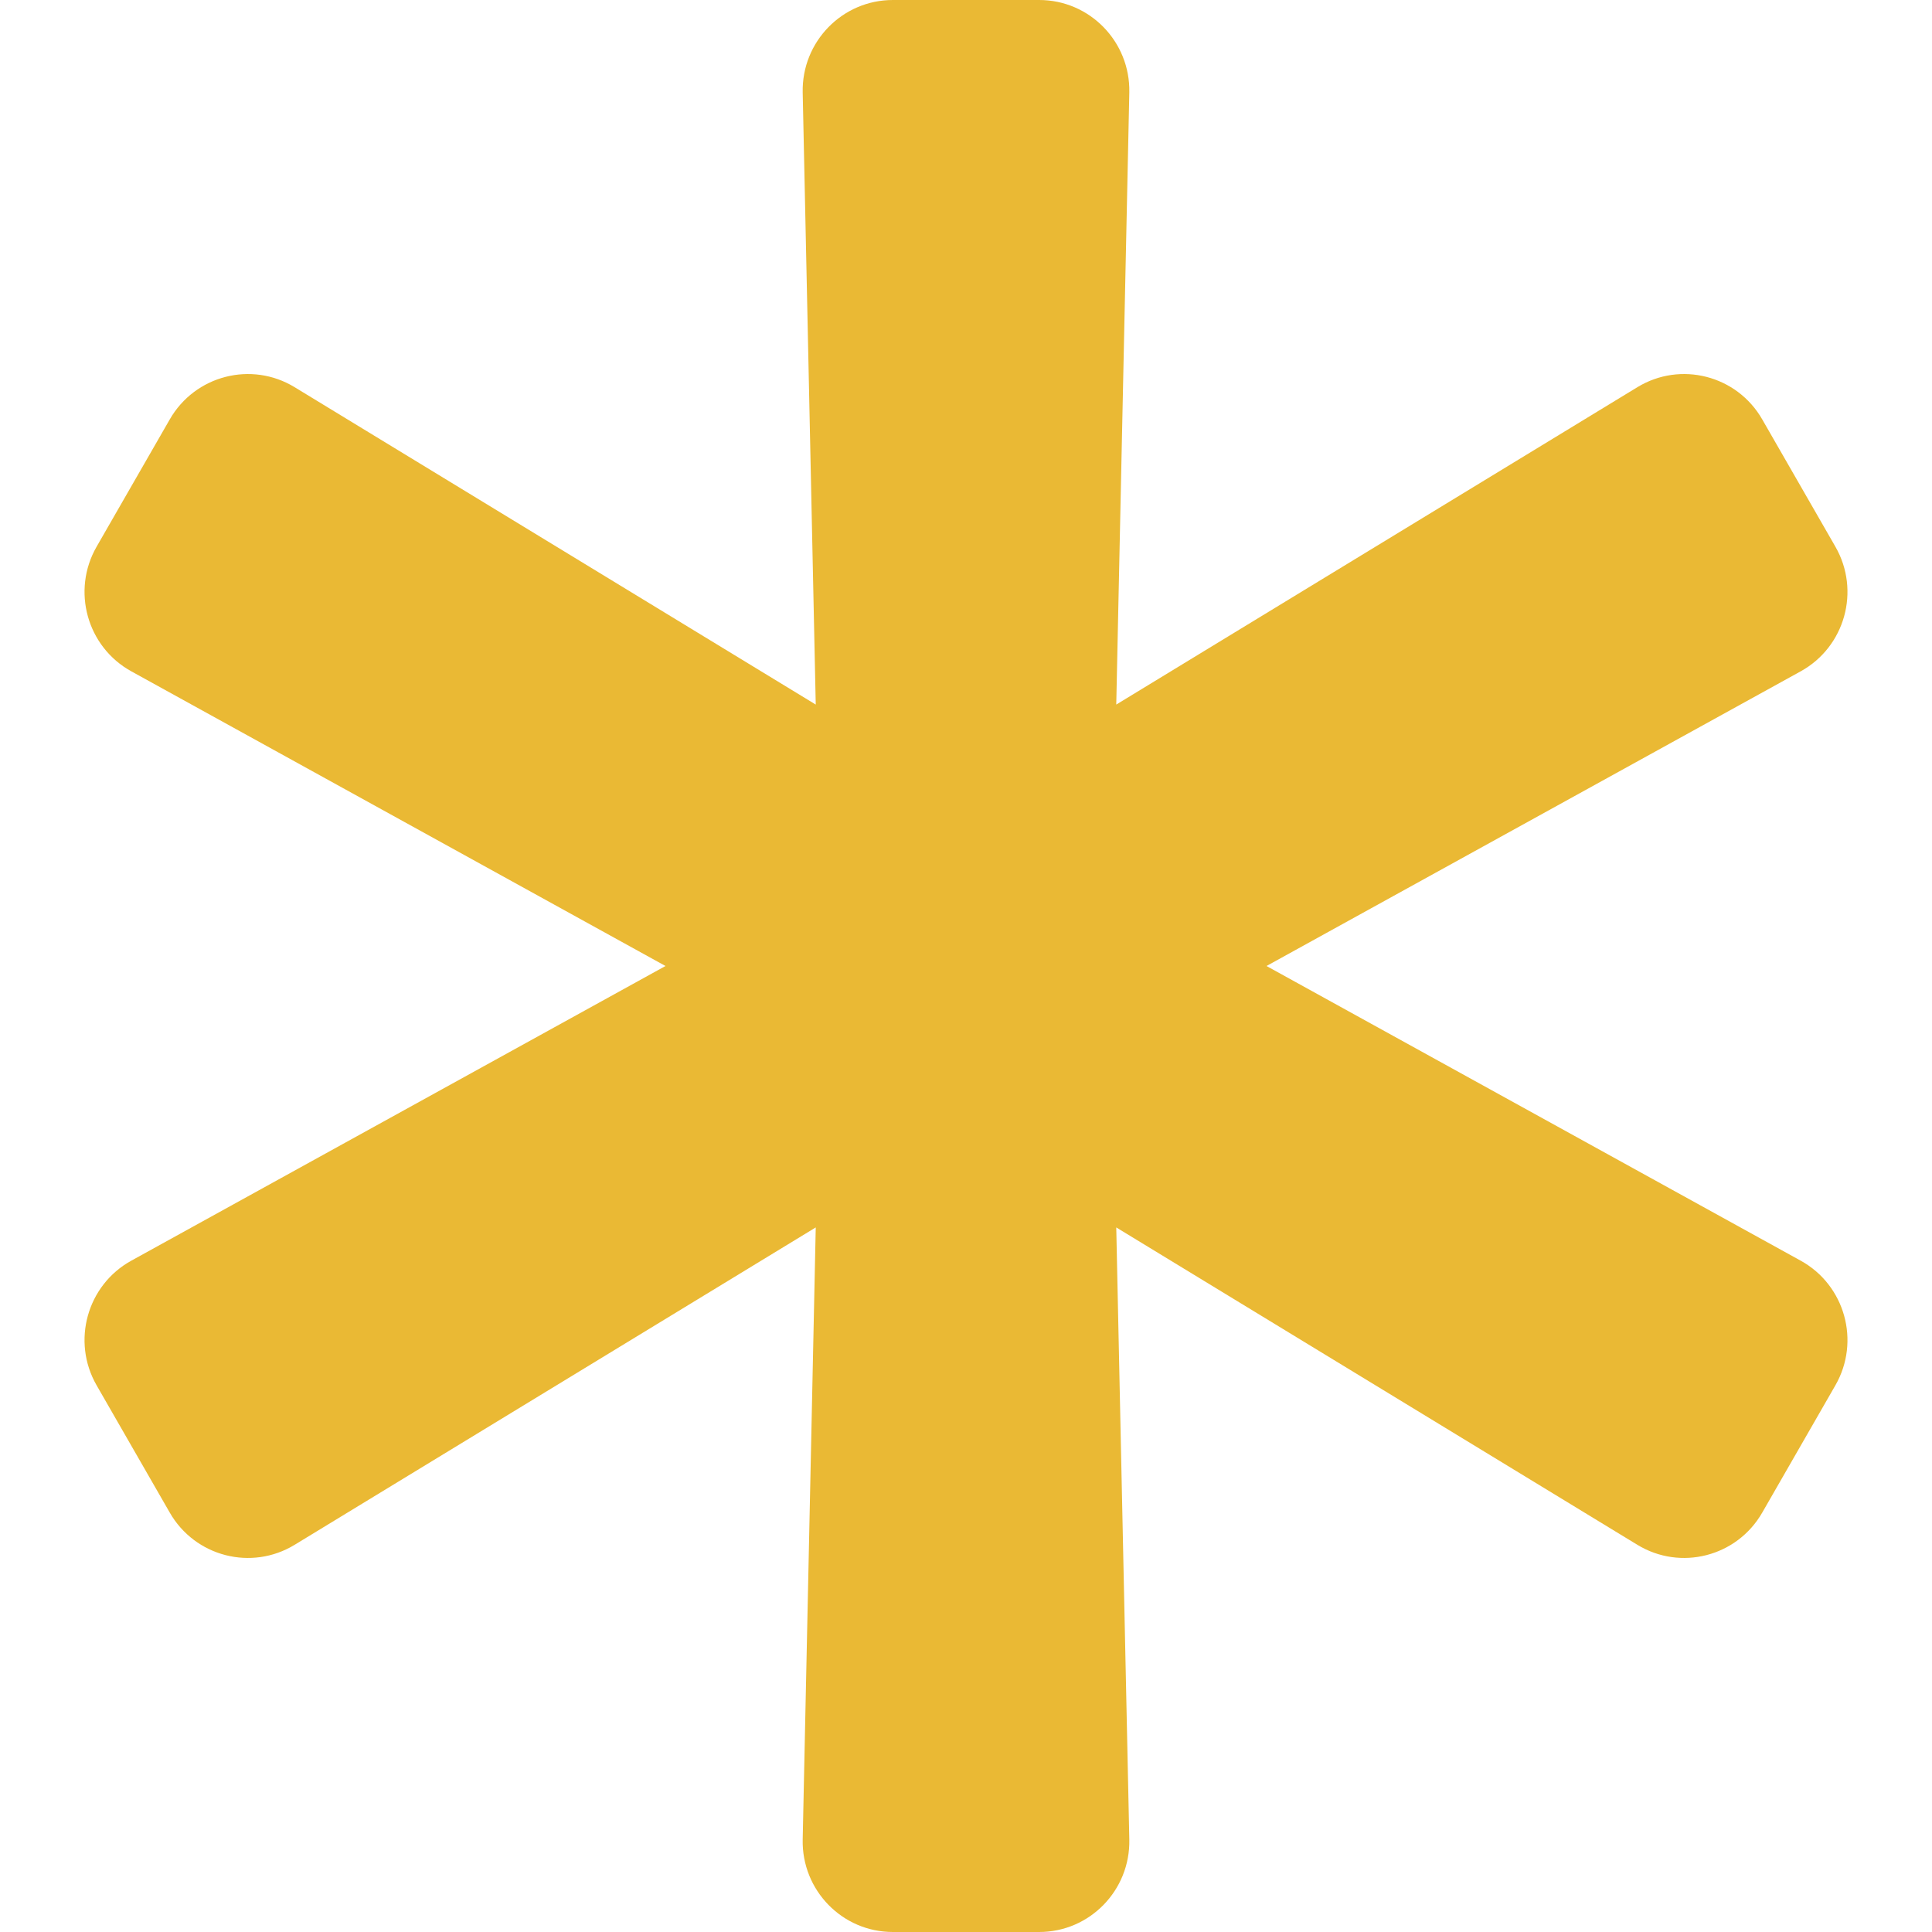 <svg xmlns="http://www.w3.org/2000/svg" width="800" height="800" viewBox="0 0 800 800"><path d="M745.631 522.02L524.434 400L745.631 277.98C763.977 267.859 770.457 244.567 759.991 226.359L729.691 173.639C719.226 155.431 695.907 149.422 678.009 160.322L462.217 291.747L467.622 38.303C468.07 17.283 451.231 0 430.3 0H369.7C348.771 0 331.93 17.283 332.379 38.303L337.783 291.747L121.991 160.323C104.094 149.423 80.774 155.433 70.309 173.641L40.009 226.361C29.544 244.569 36.024 267.861 54.371 277.981L275.566 400L54.369 522.02C36.023 532.141 29.543 555.433 40.009 573.641L70.309 626.361C80.774 644.569 104.094 650.578 121.991 639.678L337.783 508.253L332.378 761.697C331.93 782.717 348.771 800 369.7 800H430.301C451.231 800 468.072 782.717 467.624 761.697L462.217 508.253L678.009 639.677C695.906 650.577 719.226 644.567 729.691 626.359L759.991 573.639C770.456 555.431 763.977 532.141 745.631 522.02Z" fill="#EAB934"></path></svg>